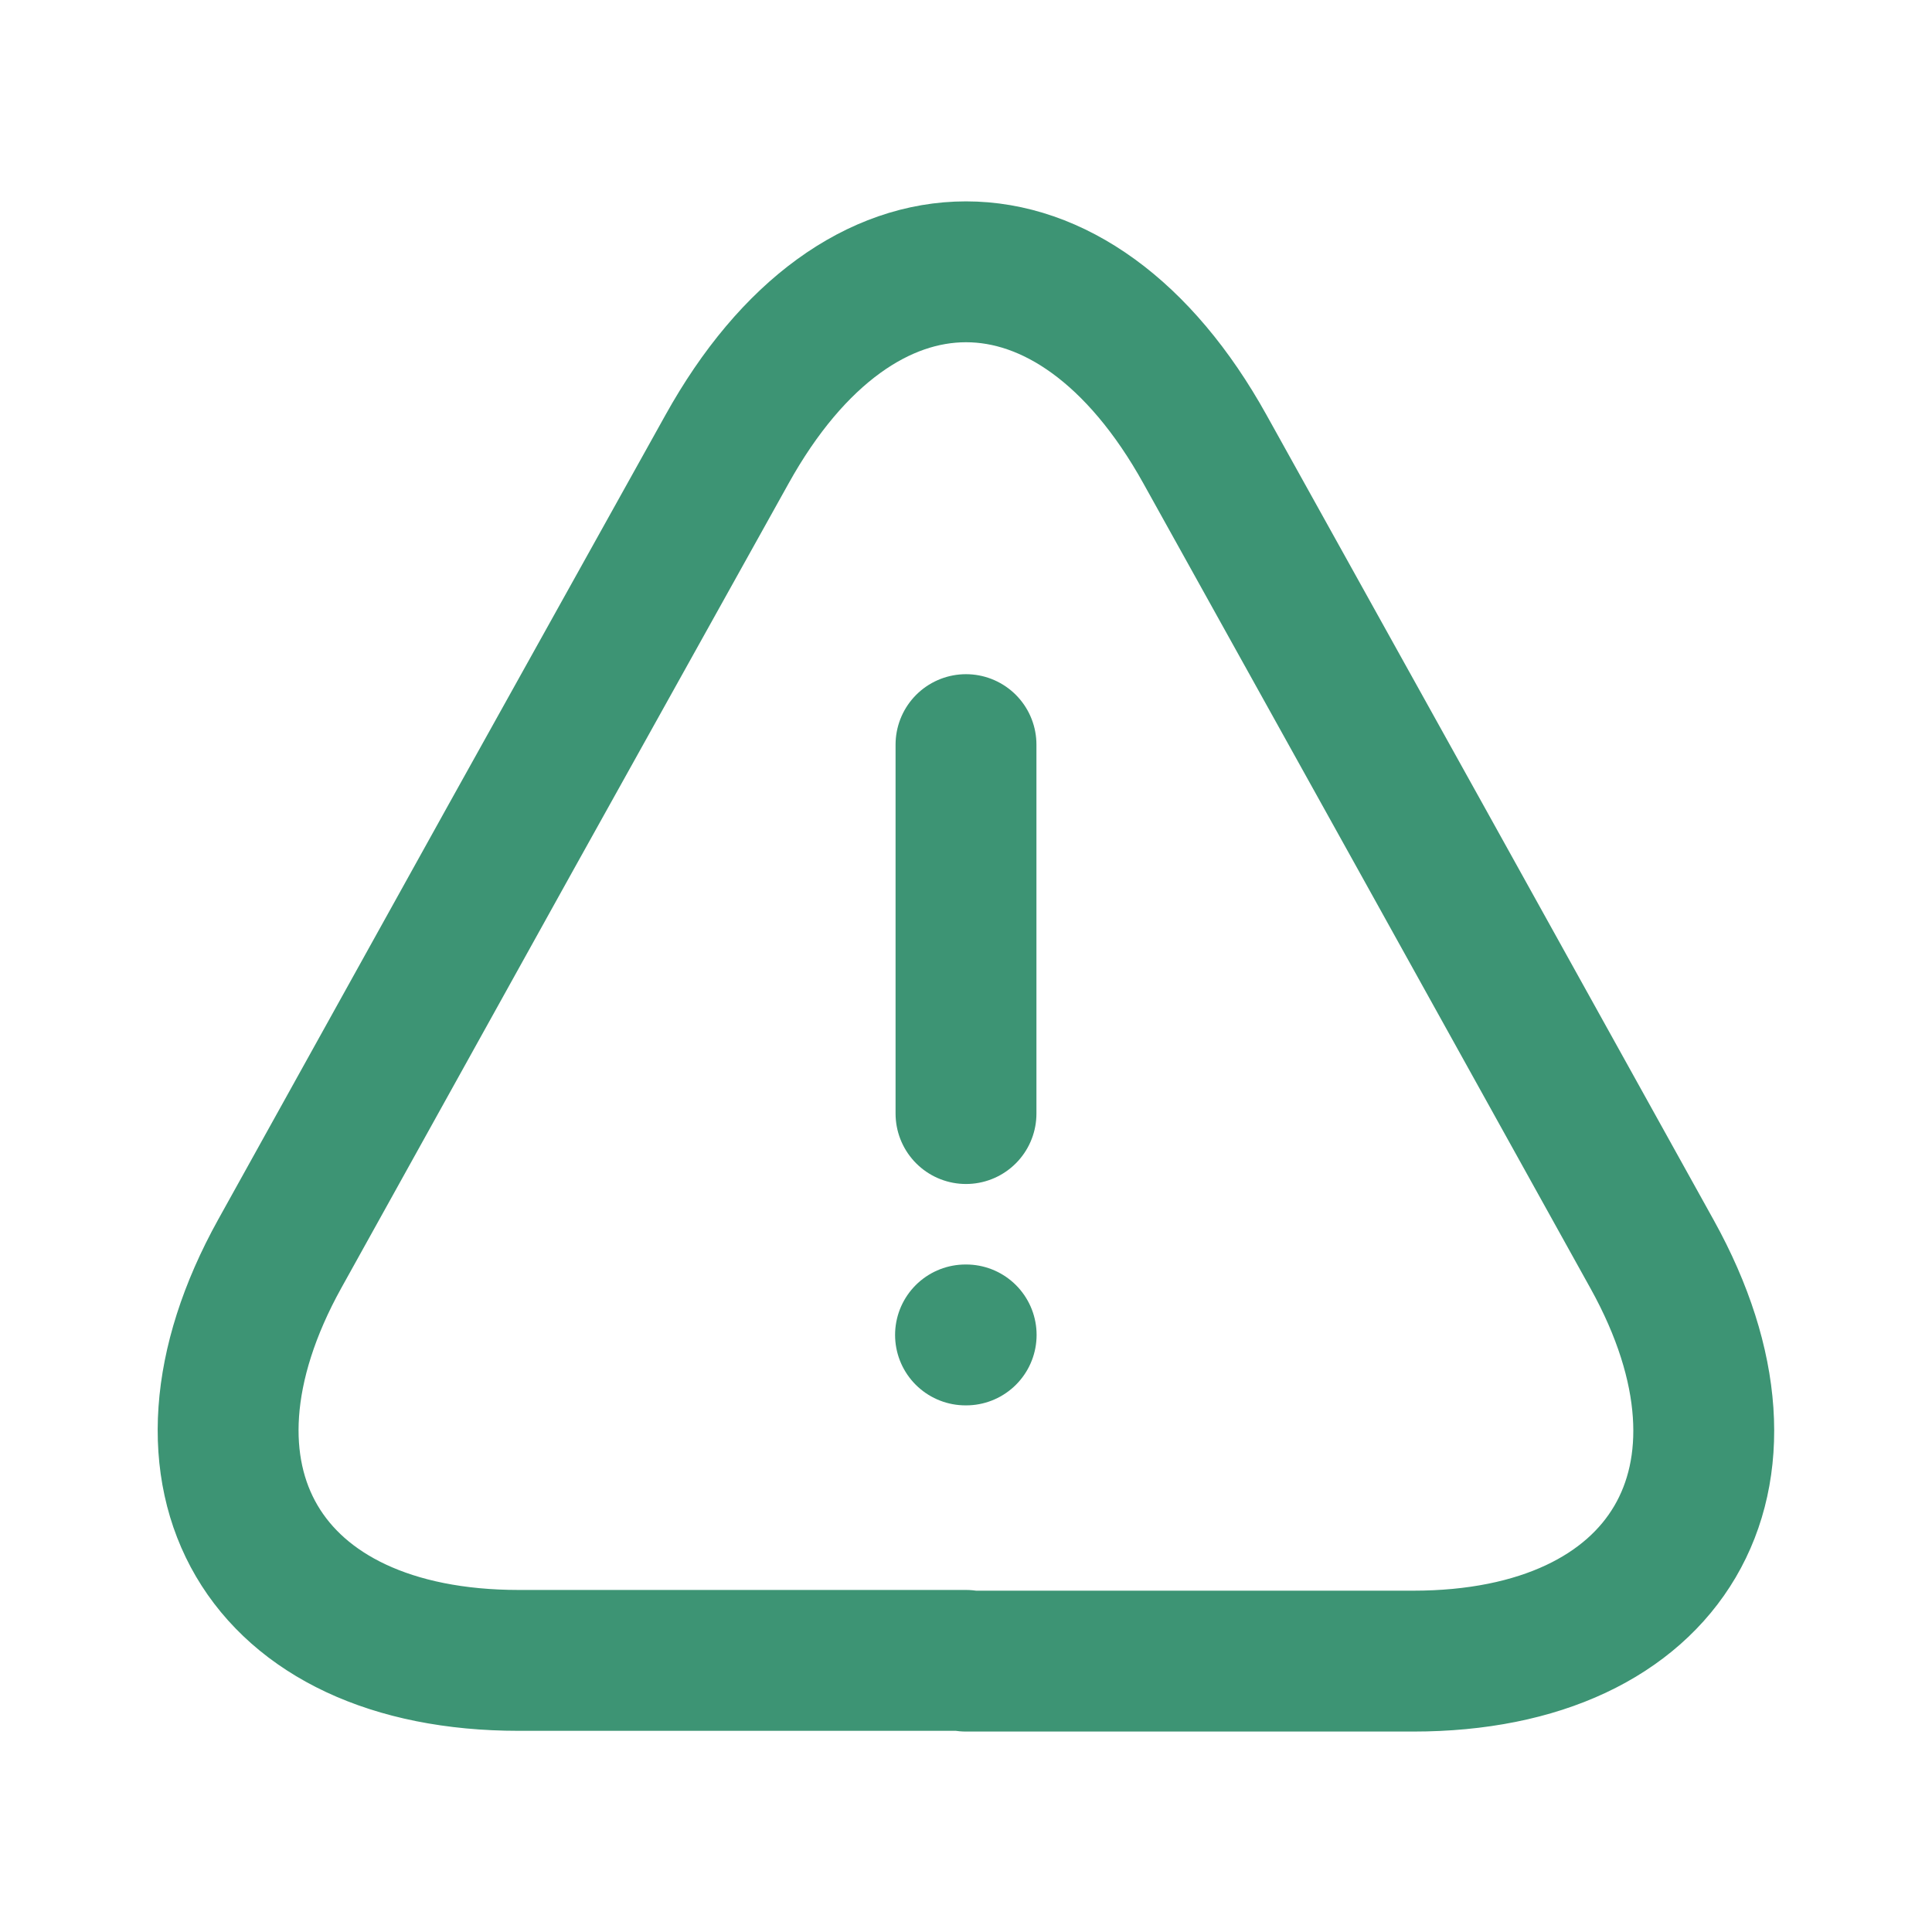 <svg width="24" height="24" viewBox="0 0 24 24" fill="none" xmlns="http://www.w3.org/2000/svg">
<path d="M12 9.25V13.833" stroke="#3D9474" stroke-width="1.75" stroke-linecap="round" stroke-linejoin="round"/>
<path d="M12 20.626H6.445C3.264 20.626 1.935 18.352 3.475 15.575L6.335 10.423L9.03 5.583C10.662 2.641 13.338 2.641 14.97 5.583L17.665 10.432L20.525 15.584C22.065 18.362 20.727 20.635 17.555 20.635H12V20.626Z" stroke="#3D9474" stroke-width="1.75" stroke-linecap="round" stroke-linejoin="round"/>
<path d="M11.994 16.583H12.002" stroke="#3D9474" stroke-width="1.75" stroke-linecap="round" stroke-linejoin="round"/>
</svg>

